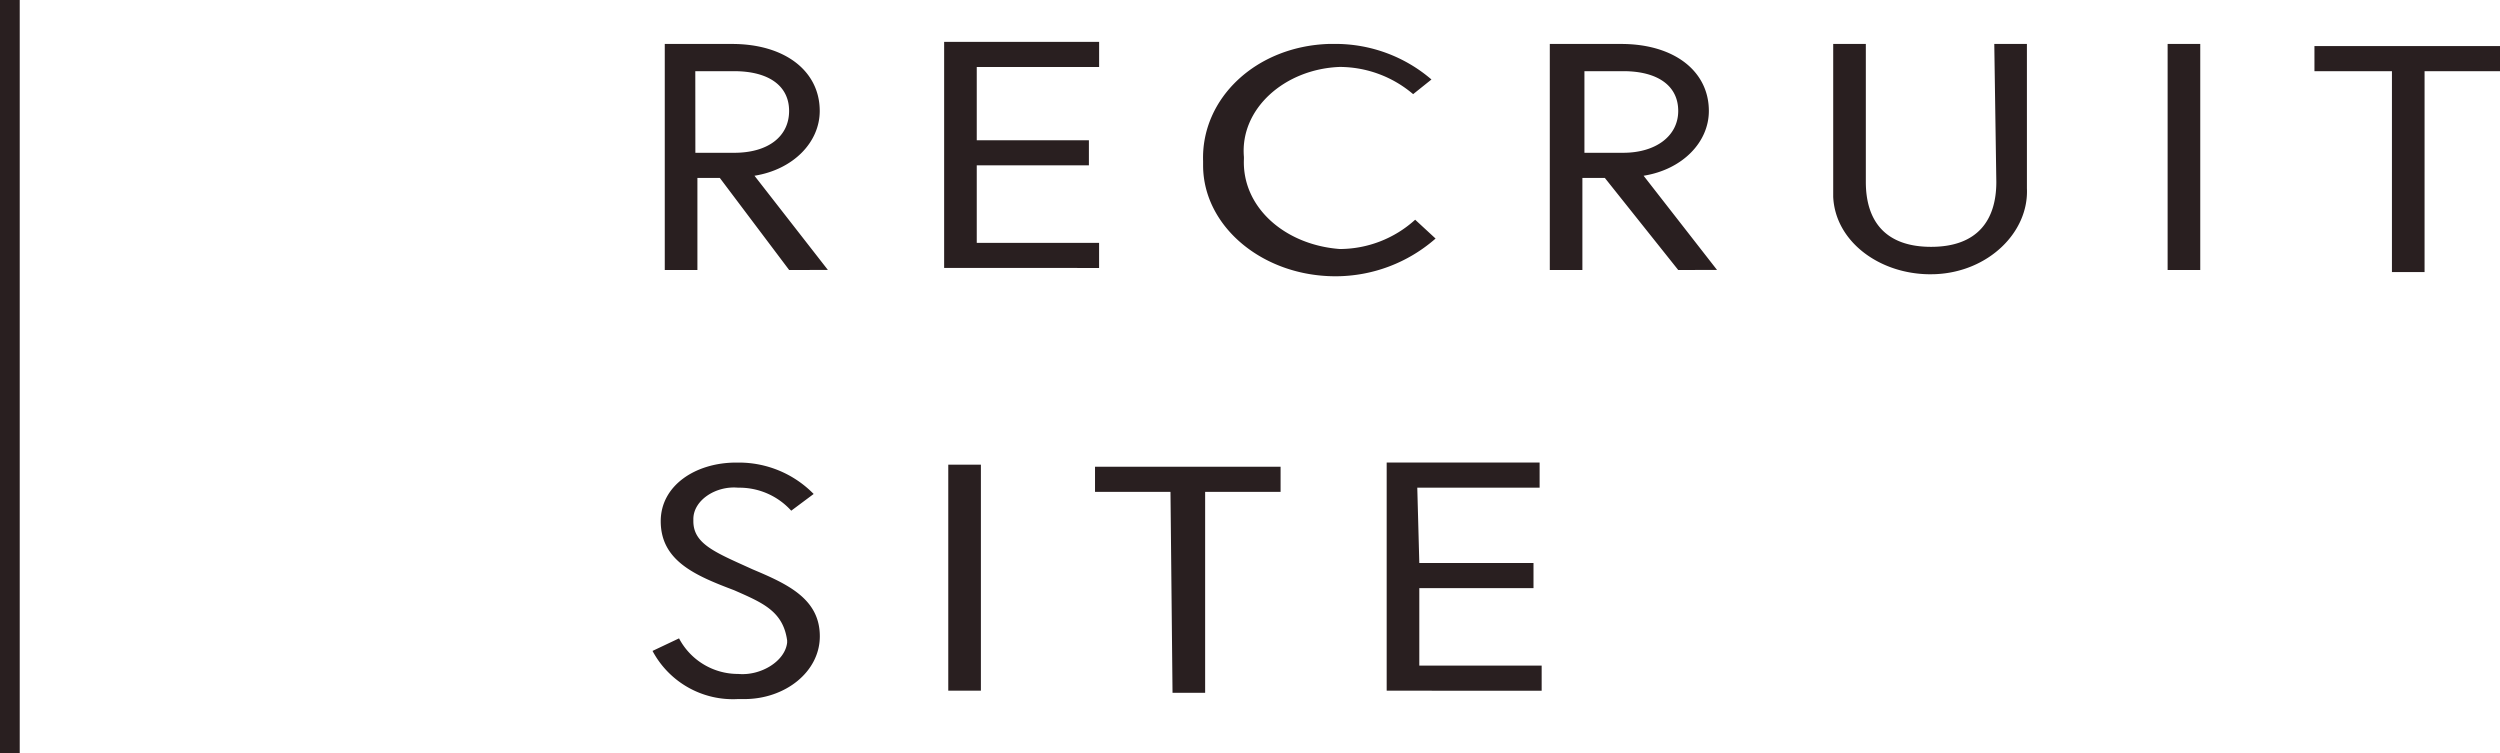 <svg xmlns="http://www.w3.org/2000/svg" width="177.442" height="53.478" viewBox="0 0 177.442 53.478"><path d="M0,53.478V0H1.4V53.478Zm52.394-3.862A6.459,6.459,0,0,1,46.314,46.2l1.882-.891a4.727,4.727,0,0,0,4.2,2.525c1.592.148,3.328-.892,3.473-2.228v-.148c-.289-2.08-1.737-2.674-3.763-3.566-2.75-1.039-5.21-2.079-5.21-4.9,0-2.525,2.461-4.16,5.355-4.16h.145a7.436,7.436,0,0,1,5.355,2.228l-1.592,1.188a4.958,4.958,0,0,0-3.763-1.633c-1.592-.149-3.184.891-3.184,2.228v.149c0,1.633,1.592,2.228,4.2,3.416,2.461,1.039,4.776,2.08,4.776,4.754,0,2.525-2.461,4.456-5.355,4.456Zm30.828-.445-.145-14.261H77.721V33.127H90.892v1.782H85.537V49.171Zm15.2-.148V32.83h10.855v1.783h-8.683l.144,5.348h8.105v1.782h-8.105v5.5h8.684v1.783Zm-31.117,0V32.979h2.316V49.022ZM85.392,11.736v-.3c-.145-4.457,3.763-8.17,8.973-8.319H94.8a10.448,10.448,0,0,1,6.8,2.525l-1.3,1.04a8.072,8.072,0,0,0-5.211-1.931c-3.908.148-7.092,2.971-6.8,6.387v.149c-.145,3.416,2.894,6.09,6.8,6.387a7.983,7.983,0,0,0,5.355-2.079l1.448,1.337A10.772,10.772,0,0,1,94.8,19.609C89.589,19.609,85.392,16.044,85.392,11.736Zm44.723,2.228V3.12h2.316v9.8c0,2.674,1.3,4.6,4.631,4.6s4.631-1.931,4.631-4.6l-.145-9.8h2.316V13.37c.145,3.119-2.749,5.942-6.512,6.09-.112,0-.223.007-.334.007C133.394,19.467,130.255,17.135,130.115,13.964Zm39.657,5.348V5.052h-5.5V3.269h13.171V5.052h-5.355V19.312Zm-15.921-.149V3.12h2.316V19.164Zm-34.736,0-5.21-6.536h-1.592v6.536H110V3.12h5.065c3.764,0,6.224,1.931,6.224,4.754,0,2.228-1.881,4.159-4.631,4.6l5.211,6.685Zm-6.657-8.319h2.749c2.316,0,3.908-1.189,3.908-2.971s-1.447-2.822-3.908-2.822h-2.749ZM56.012,19.164,51.09,12.628H49.5v6.536H47.183V3.12h4.776c3.763,0,6.223,1.931,6.223,4.754,0,2.228-1.881,4.159-4.631,4.6l5.21,6.685Zm-6.657-8.319H52.1c2.461,0,3.908-1.189,3.908-2.971S54.564,5.052,52.1,5.052h-2.75Zm17.657,8.17V2.972h11V4.754H69.327v5.2h7.96v1.783h-7.96v5.5H78.01v1.783ZM47.039,3.12h0Z" fill="#291f20"/></svg>